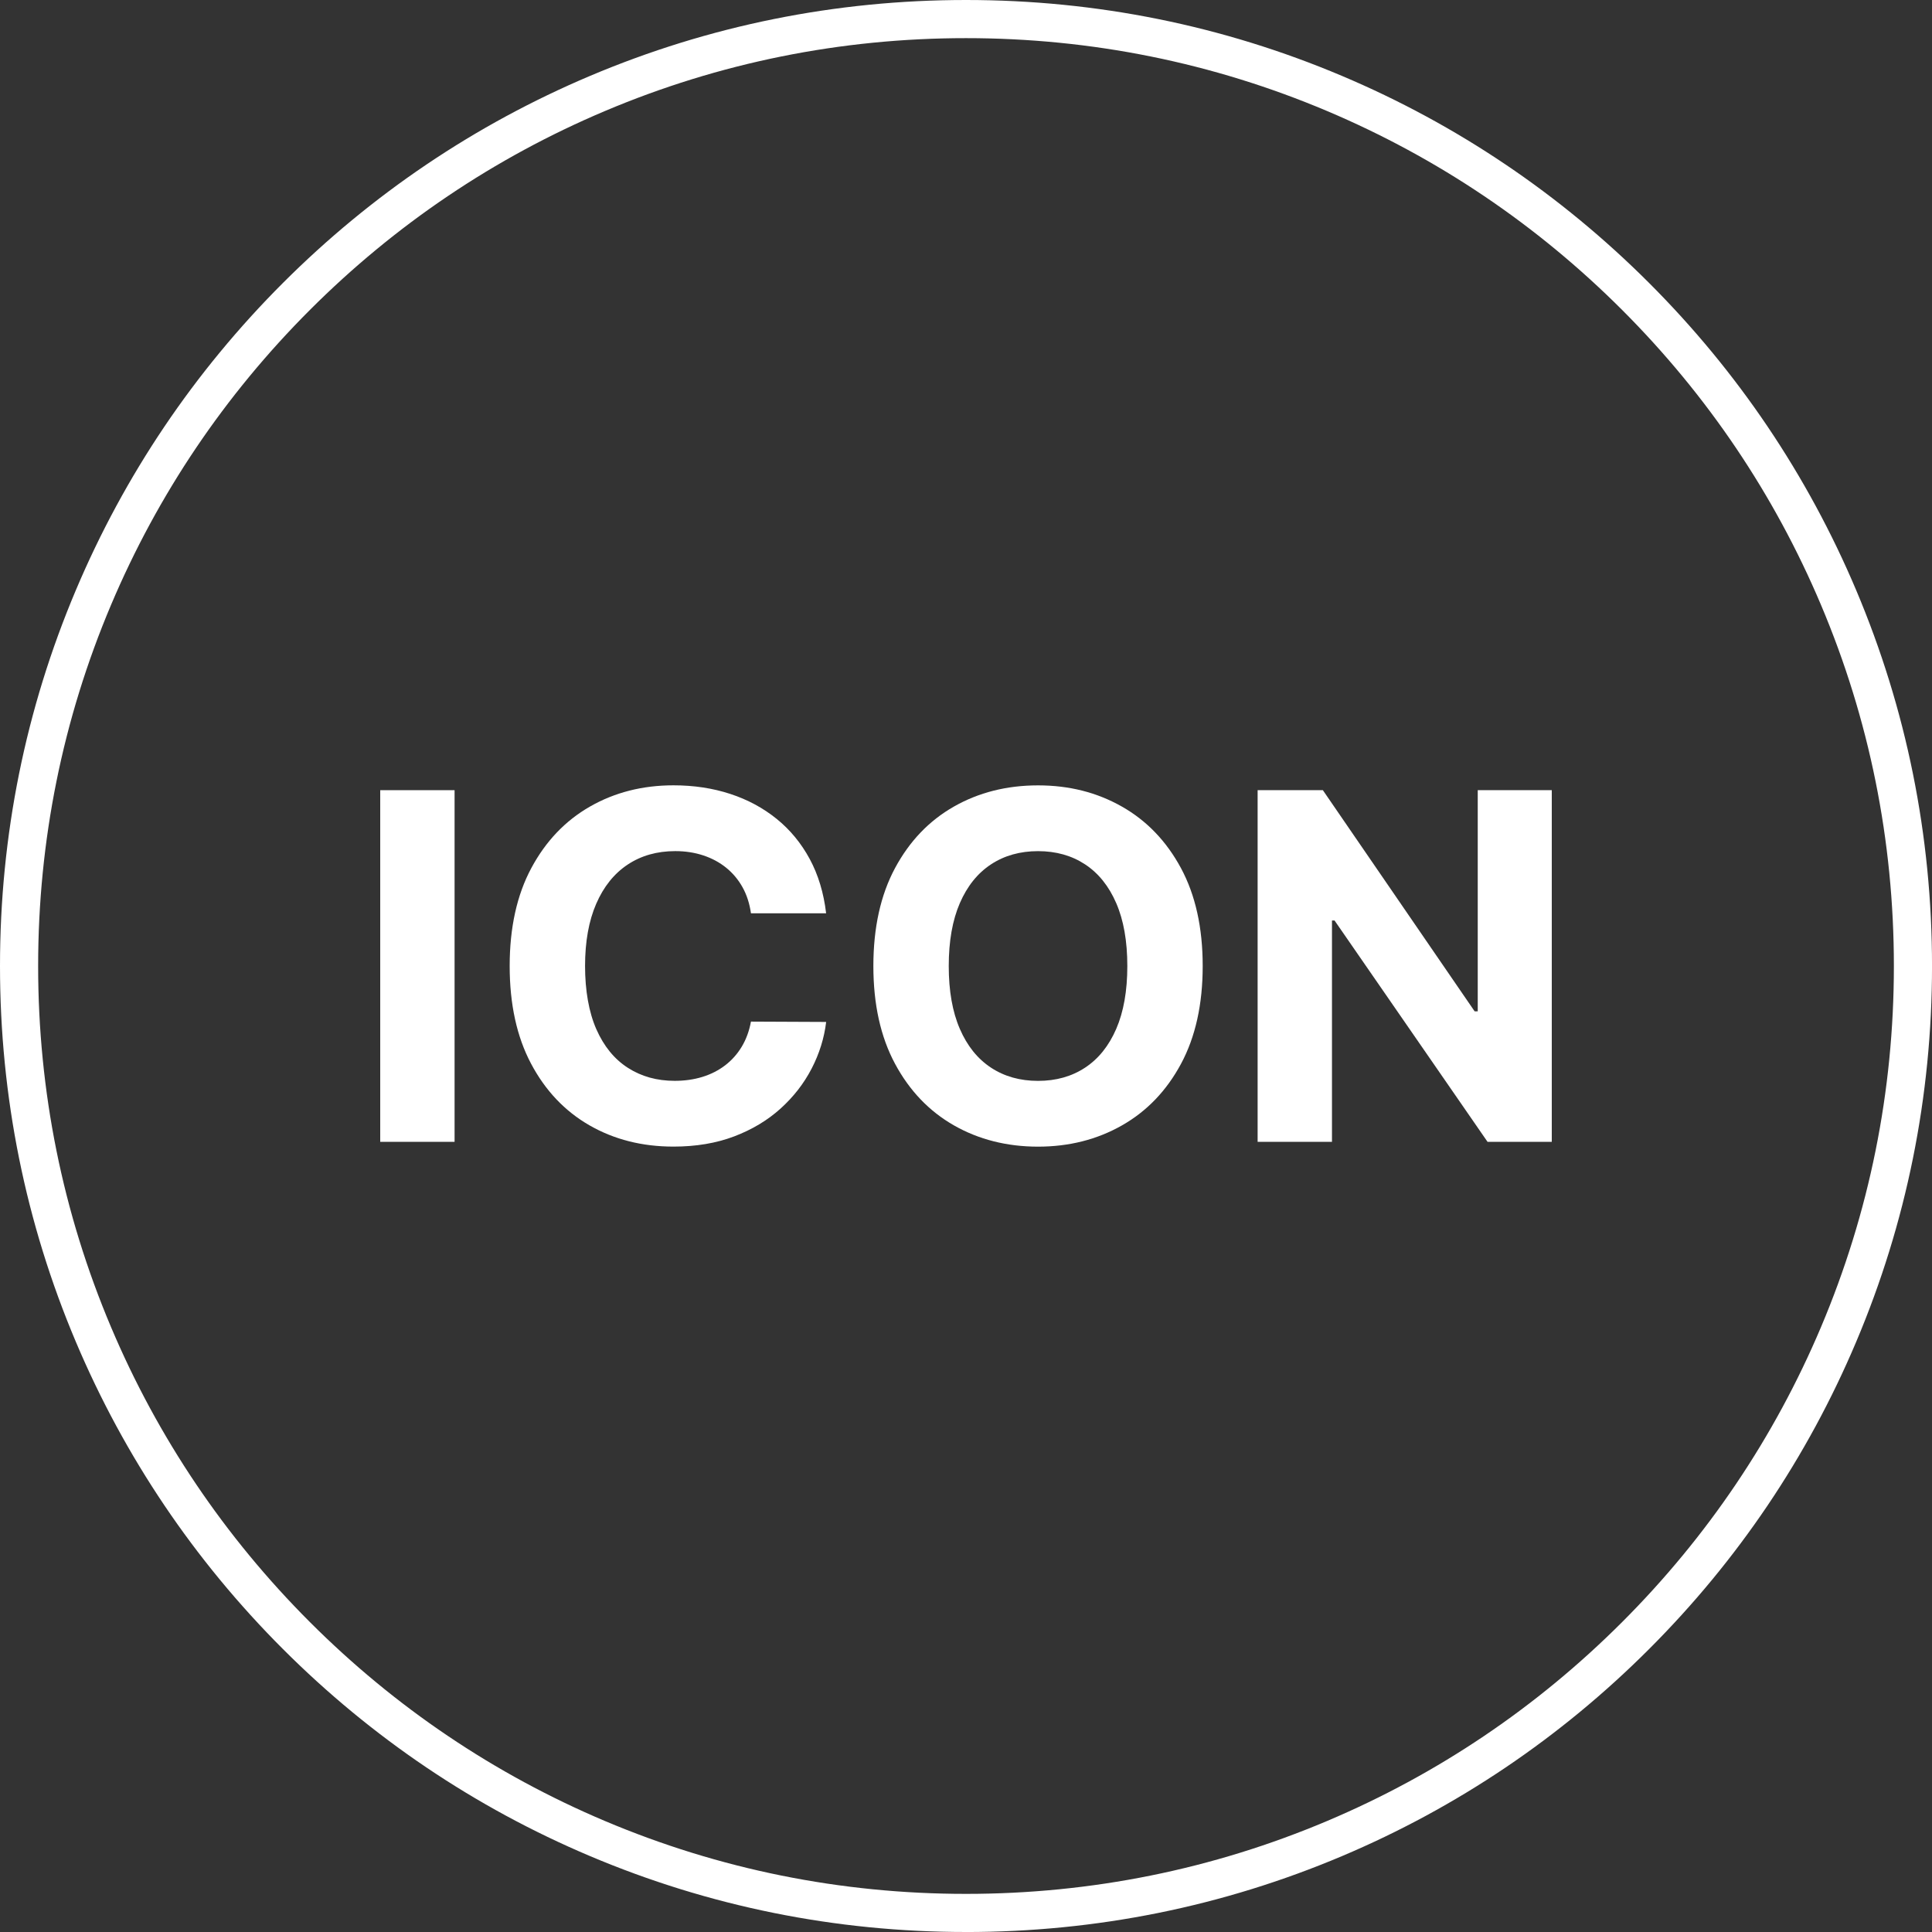 <?xml version="1.0" encoding="UTF-8"?> <svg xmlns="http://www.w3.org/2000/svg" id="Layer_1" data-name="Layer 1" viewBox="0 0 911.77 911.77"><rect x="0" y="0" width="911.77" height="911.77" fill="#333333" stroke="none"/><defs><style> .cls-1 { fill: #fff; } </style></defs><path class="cls-1" d="M455.89,911.77c-61.54,0-121.24-12.05-177.45-35.83-54.29-22.96-103.04-55.83-144.91-97.7s-74.73-90.62-97.7-144.91C12.05,577.13,0,517.43,0,455.89s12.05-121.24,35.83-177.45c22.96-54.29,55.83-103.04,97.7-144.91,41.87-41.86,90.62-74.73,144.91-97.7C334.64,12.05,394.35,0,455.89,0s121.24,12.05,177.45,35.83c54.29,22.96,103.04,55.83,144.91,97.7,41.87,41.86,74.74,90.62,97.7,144.91,23.77,56.21,35.83,115.91,35.83,177.45s-12.05,121.24-35.83,177.45c-22.96,54.29-55.83,103.04-97.7,144.91-41.86,41.87-90.62,74.74-144.91,97.7-56.21,23.77-115.91,35.83-177.45,35.83Zm0-893.77c-59.12,0-116.46,11.58-170.44,34.41-52.14,22.05-98.97,53.63-139.19,93.85-40.22,40.22-71.79,87.05-93.85,139.19-22.83,53.98-34.41,111.32-34.41,170.44s11.58,116.46,34.41,170.44c22.05,52.14,53.63,98.97,93.85,139.19s87.05,71.79,139.19,93.85c53.98,22.83,111.32,34.41,170.44,34.41s116.46-11.58,170.44-34.41c52.14-22.05,98.97-53.63,139.19-93.85s71.79-87.05,93.85-139.19c22.83-53.98,34.41-111.32,34.41-170.44s-11.58-116.46-34.41-170.44c-22.05-52.14-53.63-98.97-93.85-139.19-40.22-40.22-87.05-71.79-139.19-93.85-53.98-22.83-111.32-34.41-170.44-34.41Z"></path><g><path class="cls-1" d="M214.53,372.91v165.96h-35.09v-165.96h35.09Z"></path><path class="cls-1" d="M389.89,431.01h-35.49c-.65-4.59-1.97-8.68-3.97-12.28-2-3.59-4.57-6.66-7.7-9.2-3.13-2.54-6.74-4.48-10.82-5.83-4.08-1.35-8.5-2.03-13.25-2.03-8.59,0-16.07,2.12-22.45,6.36-6.38,4.24-11.32,10.4-14.83,18.47-3.51,8.08-5.27,17.87-5.27,29.37s1.77,21.77,5.31,29.82c3.54,8.05,8.49,14.13,14.87,18.23,6.37,4.11,13.75,6.16,22.12,6.16,4.7,0,9.06-.62,13.09-1.86,4.02-1.24,7.6-3.07,10.74-5.47,3.13-2.4,5.74-5.33,7.82-8.79,2.08-3.46,3.52-7.4,4.34-11.83l35.49,.16c-.92,7.62-3.2,14.95-6.85,22-3.65,7.05-8.54,13.34-14.67,18.88-6.13,5.54-13.42,9.91-21.88,13.13-8.46,3.21-18,4.82-28.65,4.82-14.8,0-28.02-3.35-39.67-10.05-11.64-6.7-20.83-16.4-27.55-29.09-6.73-12.69-10.09-28.06-10.09-46.11s3.4-33.49,10.21-46.19c6.81-12.69,16.04-22.38,27.71-29.05,11.67-6.67,24.8-10.01,39.38-10.01,9.62,0,18.54,1.35,26.78,4.05,8.24,2.7,15.54,6.63,21.92,11.79,6.37,5.16,11.57,11.47,15.6,18.92,4.02,7.46,6.6,15.99,7.74,25.61Z"></path><path class="cls-1" d="M567.59,455.89c0,18.1-3.42,33.49-10.25,46.19-6.83,12.7-16.13,22.38-27.88,29.05-11.75,6.67-24.95,10.01-39.58,10.01s-27.98-3.35-39.71-10.05c-11.72-6.7-20.99-16.4-27.79-29.09-6.81-12.69-10.21-28.06-10.21-46.11s3.4-33.49,10.21-46.19c6.81-12.69,16.07-22.38,27.79-29.05,11.72-6.67,24.96-10.01,39.71-10.01s27.83,3.34,39.58,10.01c11.75,6.67,21.04,16.36,27.88,29.05,6.83,12.7,10.25,28.09,10.25,46.19Zm-35.57,0c0-11.72-1.74-21.61-5.23-29.66-3.48-8.05-8.39-14.15-14.71-18.31-6.32-4.16-13.72-6.24-22.2-6.24s-15.88,2.08-22.2,6.24c-6.32,4.16-11.22,10.26-14.71,18.31-3.48,8.05-5.23,17.94-5.23,29.66s1.74,21.61,5.23,29.66c3.48,8.05,8.39,14.15,14.71,18.31,6.32,4.16,13.72,6.24,22.2,6.24s15.88-2.08,22.2-6.24c6.32-4.16,11.22-10.26,14.71-18.31,3.48-8.05,5.23-17.94,5.23-29.66Z"></path><path class="cls-1" d="M732.33,372.91v165.96h-30.31l-72.2-104.45h-1.22v104.45h-35.09v-165.96h30.79l71.63,104.37h1.46v-104.37h34.92Z"></path></g></svg> 